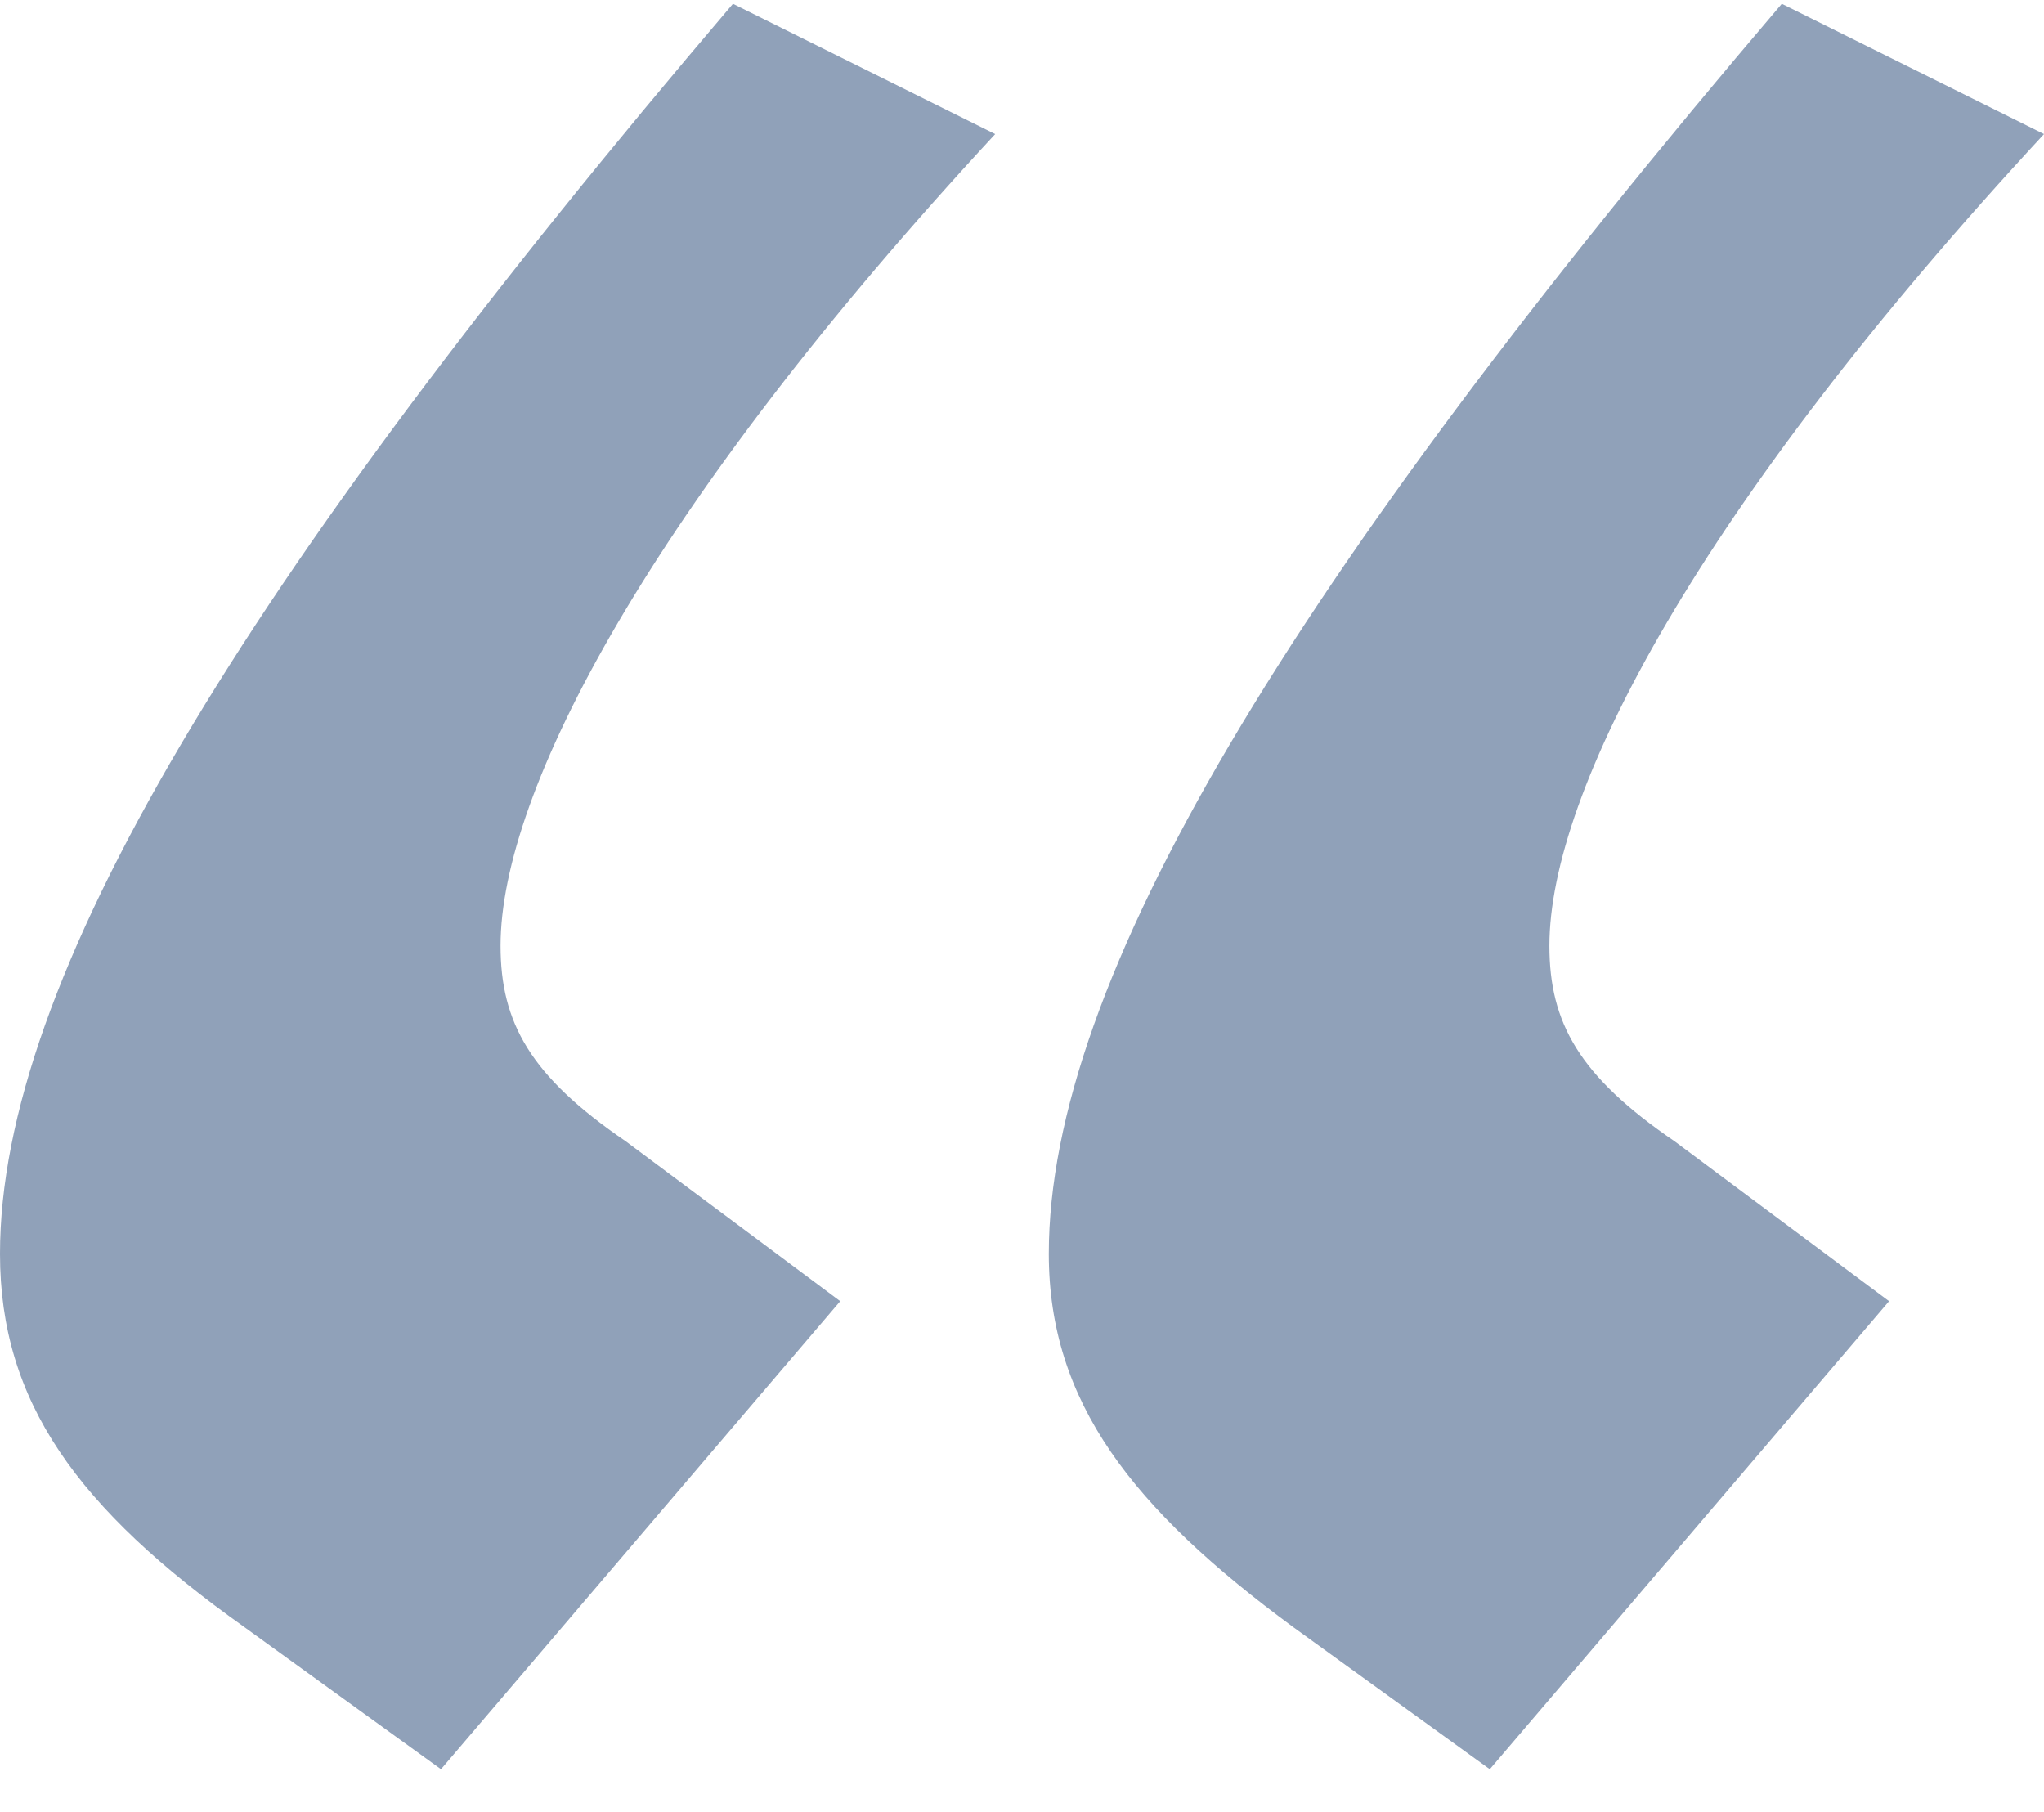 <svg xmlns="http://www.w3.org/2000/svg" width="44" height="39" viewBox="0 0 44 39" fill="none"><path d="M15.778 0.081L21.423 2.886C13.982 10.92 10.775 17.041 10.775 20.356C10.775 22.014 11.417 23.162 13.469 24.564L18.087 28.007L9.493 38.081L5.259 35.021C1.668 32.47 0 30.175 0 26.987C0 21.121 5.131 12.578 15.778 0.081ZM38.356 0.081L44 2.886C36.56 10.92 33.353 17.041 33.353 20.356C33.353 22.014 33.994 23.162 36.047 24.564L40.665 28.007L32.07 38.081L27.837 35.021C24.373 32.47 22.577 30.175 22.577 26.987C22.577 21.121 27.709 12.578 38.356 0.081Z" fill="#90A1B9"></path></svg>